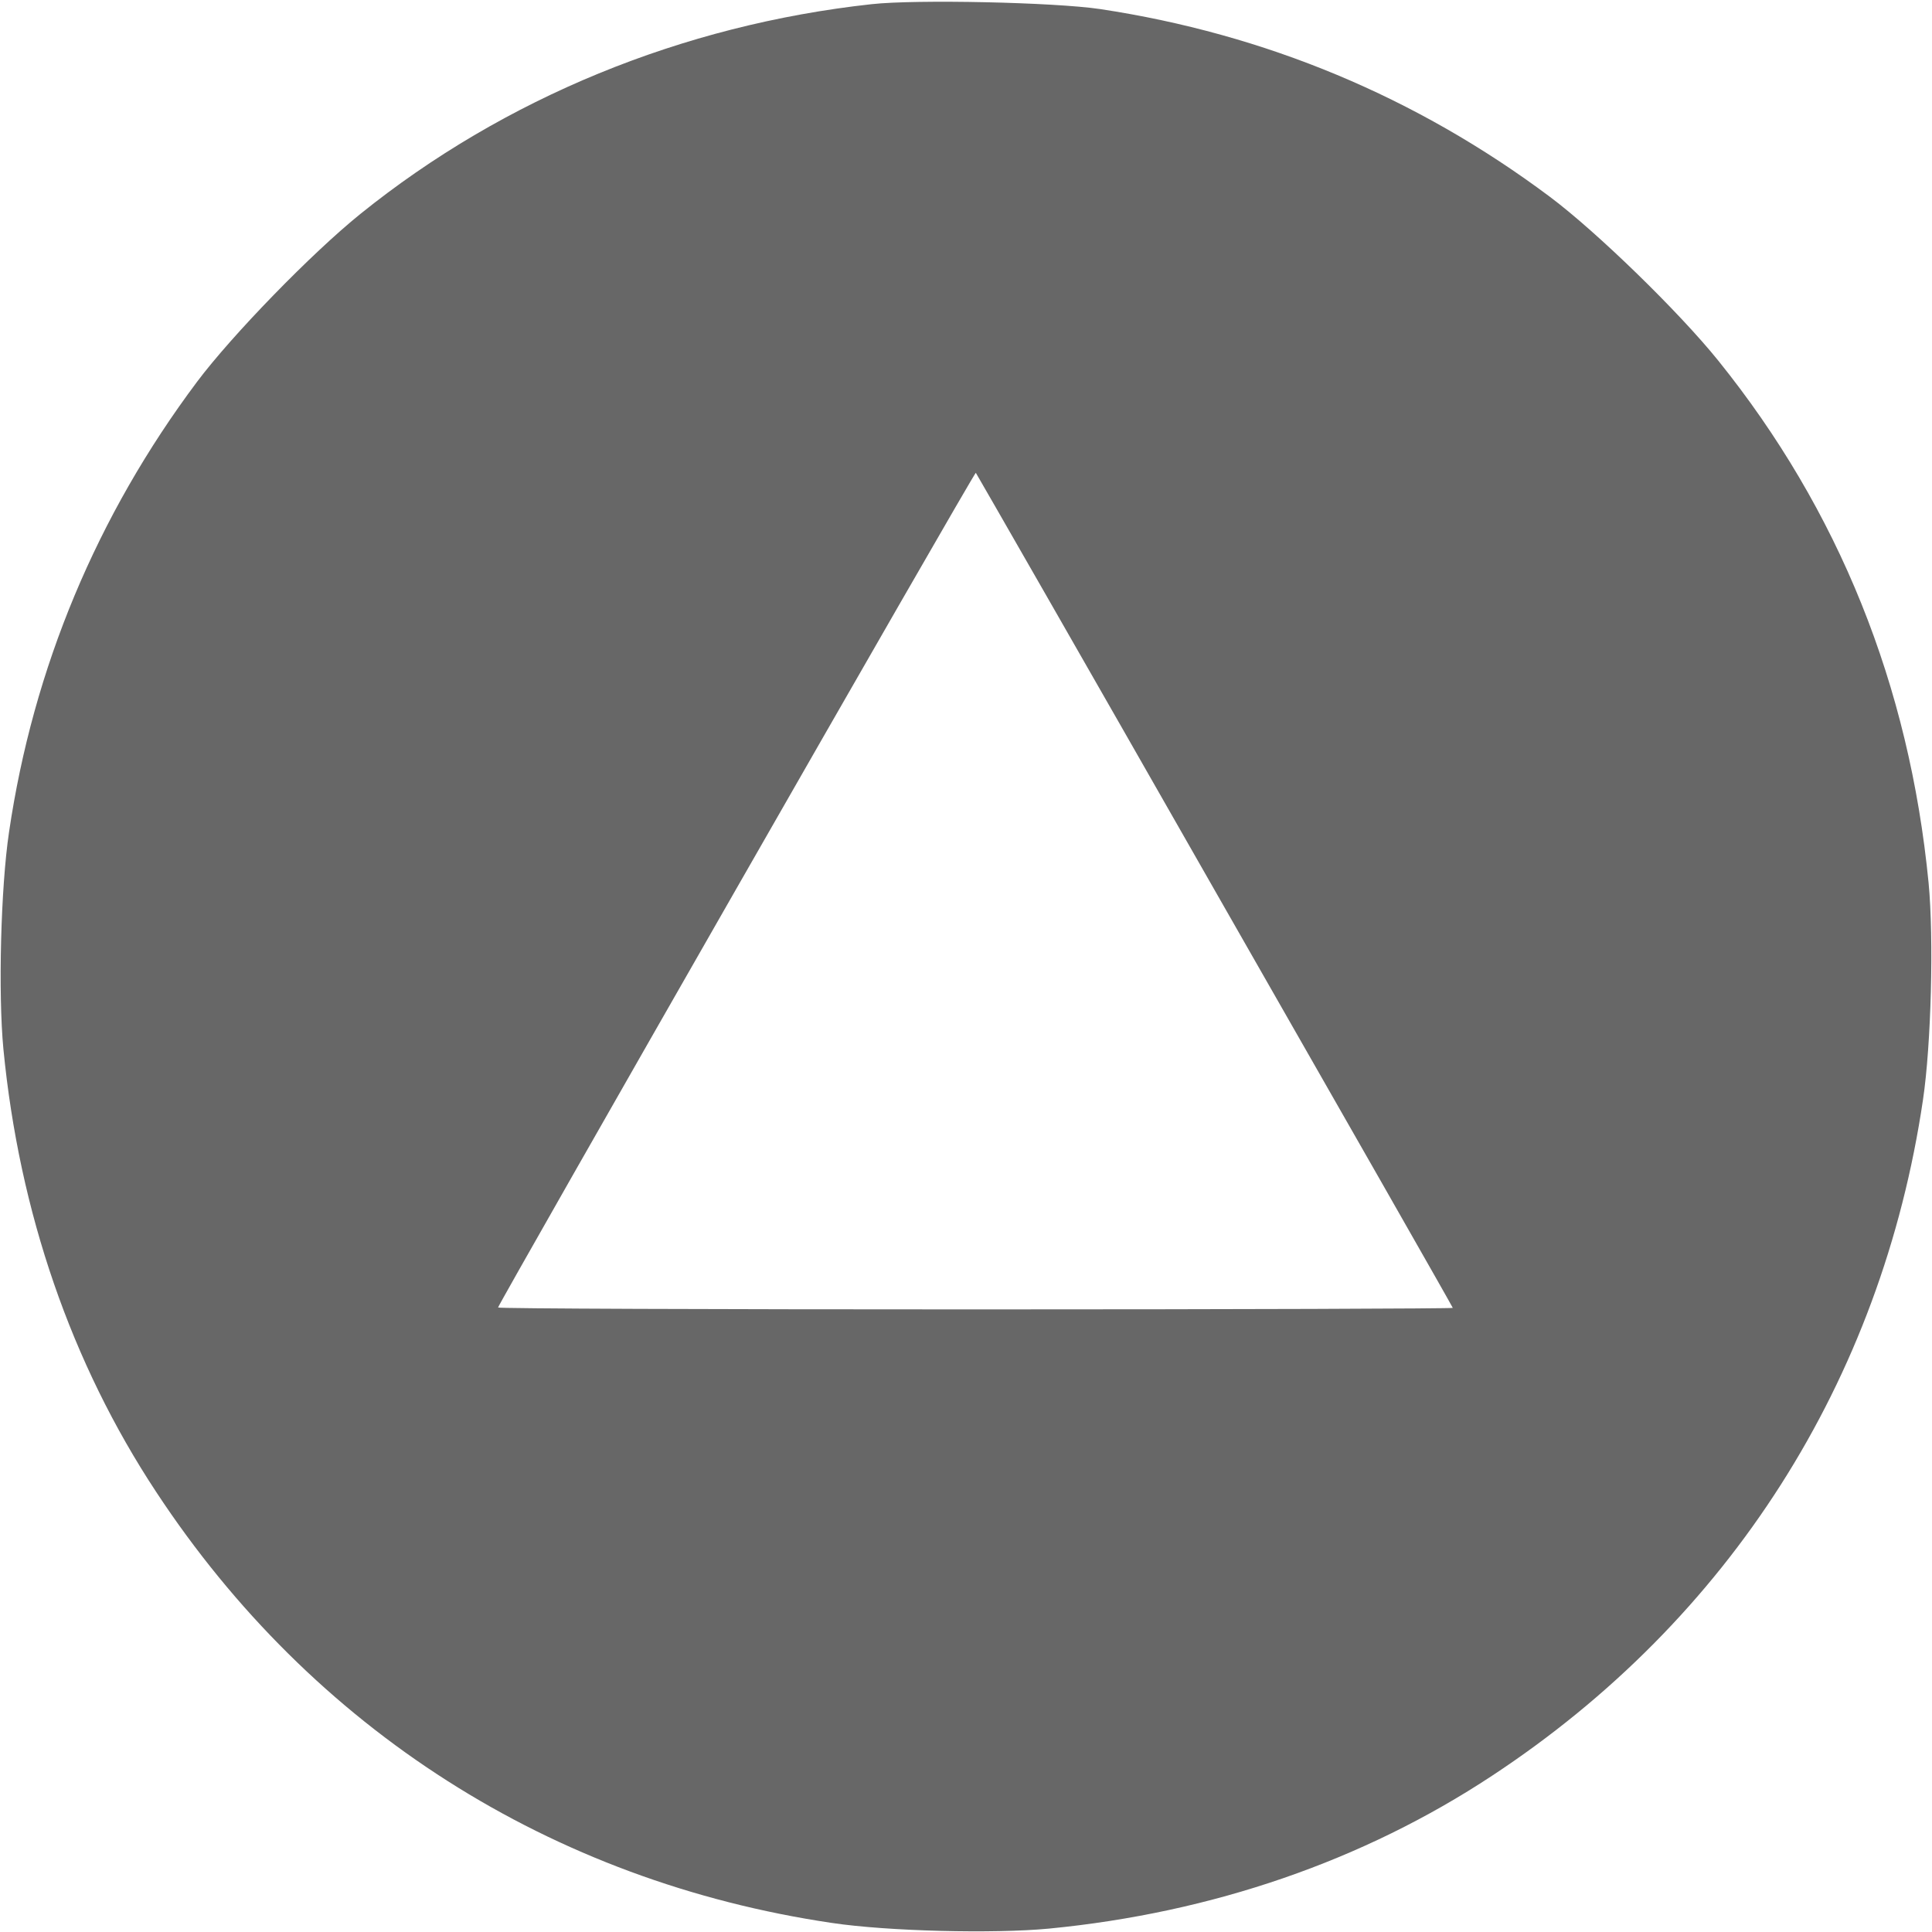 <svg width="50" height="50" viewBox="0 0 50 50" fill="none" xmlns="http://www.w3.org/2000/svg">
<path d="M22.558 0.108C17.656 0.645 13.047 2.539 9.326 5.537C8.066 6.553 6.006 8.672 5.098 9.883C2.51 13.34 0.859 17.285 0.234 21.533C0.019 22.969 -0.049 25.713 0.088 27.148C0.498 31.377 1.846 35.283 4.043 38.613C8.086 44.756 14.268 48.691 21.533 49.766C22.969 49.981 25.713 50.049 27.148 49.912C31.377 49.502 35.283 48.154 38.613 45.957C44.756 41.914 48.691 35.733 49.766 28.467C49.98 27.031 50.049 24.287 49.912 22.852C49.414 17.735 47.588 13.203 44.463 9.326C43.447 8.067 41.328 6.006 40.117 5.098C36.66 2.51 32.744 0.879 28.467 0.234C27.285 0.059 23.711 -0.019 22.558 0.108ZM31.435 23.037C34.824 28.965 37.598 33.828 37.598 33.848C37.598 33.867 32.041 33.887 25.244 33.887C18.447 33.887 12.89 33.867 12.89 33.838C12.89 33.76 25.224 12.197 25.254 12.236C25.264 12.246 28.056 17.11 31.435 23.037Z" fill="#676767"/>
</svg>
